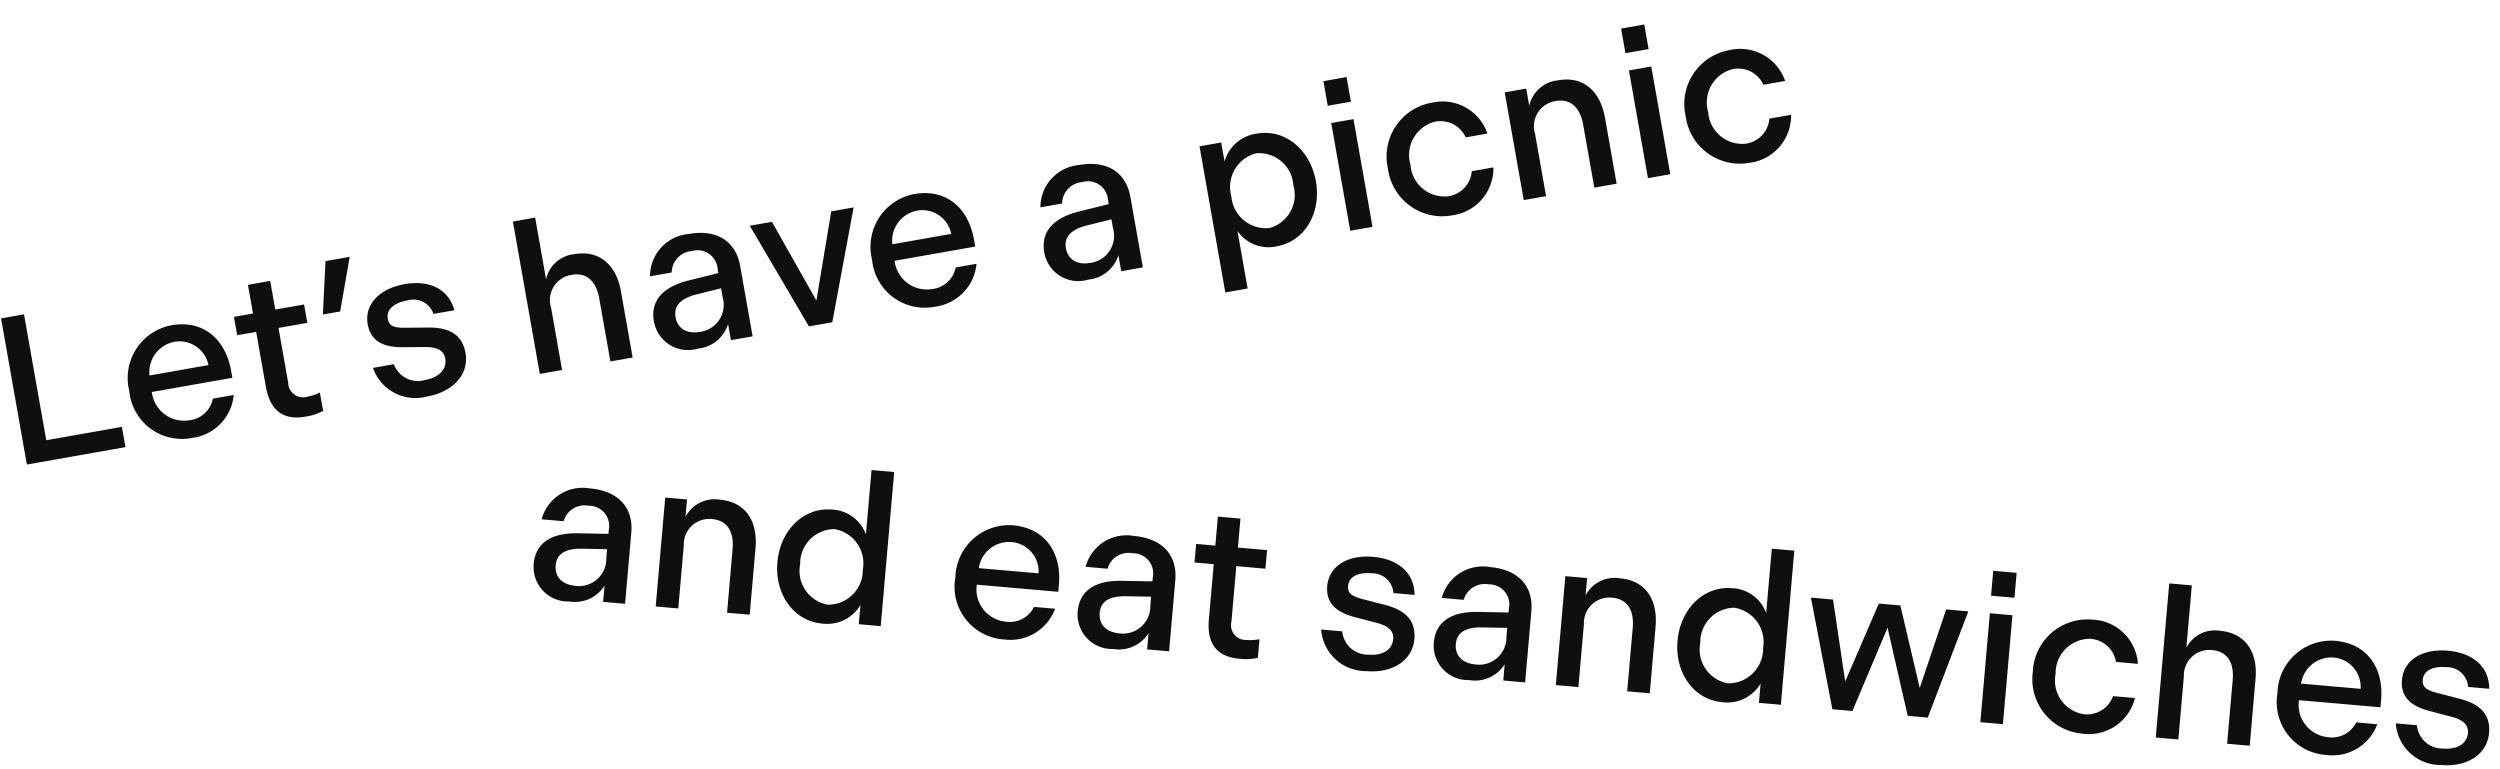 <svg xmlns="http://www.w3.org/2000/svg" width="176.931" height="54.439" viewBox="0 0 176.931 54.439">
  <g id="グループ_3782" data-name="グループ 3782" transform="translate(-726.435 -1696.64)">
    <path id="パス_14748" data-name="パス 14748" d="M1.215,0H8.3V-1.455H2.865V-10.5H1.215Zm8.04-3.87A3.741,3.741,0,0,0,13.065.18,3.377,3.377,0,0,0,16.485-2.3h-1.5a1.909,1.909,0,0,1-1.92,1.215,2.292,2.292,0,0,1-2.25-2.43H16.6v-.51c0-2.16-1.215-3.9-3.615-3.9A3.8,3.8,0,0,0,9.255-3.87Zm1.605-.825a2.169,2.169,0,0,1,2.115-2.04,2.087,2.087,0,0,1,2.115,2.04ZM21.195.09a3.819,3.819,0,0,0,1.32-.18V-1.41a3.608,3.608,0,0,1-.93.135,1.045,1.045,0,0,1-1.155-1.2V-6.42H22.5V-7.74H20.43V-9.8h-1.6V-7.74H17.46v1.32h1.365v3.945C18.825-.78,19.62.09,21.195.09Zm3.33-10.59-.84,3.69H24.93l1.335-3.69ZM29.985.18c1.77,0,3.165-.99,3.165-2.55,0-1.29-.765-1.98-2.28-2.235l-1.62-.27c-.8-.135-1.095-.33-1.095-.84,0-.66.63-1.035,1.59-1.035A1.5,1.5,0,0,1,31.4-5.49h1.5c-.135-1.5-1.305-2.43-3.15-2.43-1.815,0-3.06.93-3.06,2.34,0,1.155.72,1.785,2.13,2.025l1.59.27c.885.15,1.26.495,1.26,1.05,0,.735-.63,1.245-1.68,1.245A1.811,1.811,0,0,1,28.02-2.475h-1.5A3.174,3.174,0,0,0,29.985.18ZM38.07,0h1.6V-4.485A1.8,1.8,0,0,1,41.52-6.51c1.095,0,1.62.795,1.62,1.965V0h1.6V-4.755c0-1.9-.99-3.165-2.805-3.165a2.253,2.253,0,0,0-2.265,1.41v-4.44h-1.6Zm8.6-2.25A2.437,2.437,0,0,0,49.4.18a2.473,2.473,0,0,0,2.4-1.335V0h1.56V-5.055c0-1.725-1.11-2.865-3.2-2.865a3,3,0,0,0-3.21,2.475h1.56A1.541,1.541,0,0,1,50.175-6.69,1.423,1.423,0,0,1,51.75-5.115v.285l-2.175.15C47.685-4.545,46.665-3.72,46.665-2.25Zm1.56-.045c0-.84.645-1.245,1.77-1.32l1.755-.12v.645A1.929,1.929,0,0,1,49.755-.96C48.75-.96,48.225-1.5,48.225-2.3ZM57.405,0h1.68l2.9-7.74H60.375l-2.13,6.03-2.13-6.03h-1.59Zm5.22-3.87A3.741,3.741,0,0,0,66.435.18,3.377,3.377,0,0,0,69.855-2.3h-1.5a1.909,1.909,0,0,1-1.92,1.215,2.292,2.292,0,0,1-2.25-2.43h5.79v-.51c0-2.16-1.215-3.9-3.615-3.9A3.8,3.8,0,0,0,62.625-3.87Zm1.605-.825a2.169,2.169,0,0,1,2.115-2.04,2.087,2.087,0,0,1,2.115,2.04ZM74.715-2.25A2.437,2.437,0,0,0,77.445.18a2.473,2.473,0,0,0,2.4-1.335V0H81.4V-5.055c0-1.725-1.11-2.865-3.195-2.865A3,3,0,0,0,75-5.445h1.56A1.542,1.542,0,0,1,78.225-6.69,1.423,1.423,0,0,1,79.8-5.115v.285l-2.175.15C75.735-4.545,74.715-3.72,74.715-2.25Zm1.56-.045c0-.84.645-1.245,1.77-1.32l1.755-.12v.645a1.929,1.929,0,0,1-2,2.13C76.8-.96,76.275-1.5,76.275-2.3ZM86.835-7.74V2.76H88.44V-1.365A2.67,2.67,0,0,0,90.975.18c2.055,0,3.54-1.8,3.54-4.05s-1.485-4.05-3.54-4.05a2.738,2.738,0,0,0-2.58,1.545V-7.74ZM88.44-3.87a2.454,2.454,0,0,1,2.265-2.685,2.426,2.426,0,0,1,2.19,2.685,2.426,2.426,0,0,1-2.19,2.685A2.454,2.454,0,0,1,88.44-3.87Zm7.83-5.115h1.665v-1.77H96.27ZM96.3,0H97.9V-7.74H96.3Zm3.39-3.87A3.867,3.867,0,0,0,103.53.18a3.364,3.364,0,0,0,3.525-2.835H105.5A1.948,1.948,0,0,1,103.53-1.2a2.412,2.412,0,0,1-2.22-2.67,2.426,2.426,0,0,1,2.22-2.685,1.96,1.96,0,0,1,1.965,1.47h1.56A3.364,3.364,0,0,0,103.53-7.92,3.867,3.867,0,0,0,99.69-3.87ZM108.765,0h1.605V-4.485a1.8,1.8,0,0,1,1.845-2.025c1.11,0,1.62.81,1.62,1.995V0h1.605V-4.725c0-1.92-.975-3.2-2.805-3.2a2.312,2.312,0,0,0-2.325,1.425V-7.74h-1.545Zm8.895-8.985h1.665v-1.77H117.66ZM117.69,0h1.605V-7.74H117.69Zm3.39-3.87A3.867,3.867,0,0,0,124.92.18a3.364,3.364,0,0,0,3.525-2.835h-1.56A1.948,1.948,0,0,1,124.92-1.2a2.412,2.412,0,0,1-2.22-2.67,2.426,2.426,0,0,1,2.22-2.685,1.96,1.96,0,0,1,1.965,1.47h1.56A3.364,3.364,0,0,0,124.92-7.92,3.867,3.867,0,0,0,121.08-3.87Z" transform="matrix(0.985, -0.174, 0.174, 0.985, 727.14, 1729.728)" fill="#0f0f0f"/>
    <path id="パス_14749" data-name="パス 14749" d="M.855-2.25A2.437,2.437,0,0,0,3.585.18a2.473,2.473,0,0,0,2.4-1.335V0h1.56V-5.055c0-1.725-1.11-2.865-3.2-2.865A3,3,0,0,0,1.14-5.445H2.7A1.541,1.541,0,0,1,4.365-6.69,1.423,1.423,0,0,1,5.94-5.115v.285l-2.175.15C1.875-4.545.855-3.72.855-2.25ZM2.415-2.3c0-.84.645-1.245,1.77-1.32l1.755-.12v.645A1.929,1.929,0,0,1,3.945-.96C2.94-.96,2.415-1.5,2.415-2.3ZM9.72,0h1.605V-4.485A1.8,1.8,0,0,1,13.17-6.51c1.11,0,1.62.81,1.62,1.995V0H16.4V-4.725c0-1.92-.975-3.2-2.805-3.2a2.312,2.312,0,0,0-2.325,1.425V-7.74H9.72ZM25.71,0V-10.95H24.1v4.575A2.67,2.67,0,0,0,21.57-7.92c-2.055,0-3.54,1.8-3.54,4.05S19.515.18,21.57.18a2.738,2.738,0,0,0,2.58-1.545V0ZM24.1-3.87A2.454,2.454,0,0,1,21.84-1.185,2.426,2.426,0,0,1,19.65-3.87a2.426,2.426,0,0,1,2.19-2.685A2.454,2.454,0,0,1,24.1-3.87Zm6.57,0A3.741,3.741,0,0,0,34.485.18,3.377,3.377,0,0,0,37.9-2.3H36.4a1.909,1.909,0,0,1-1.92,1.215,2.292,2.292,0,0,1-2.25-2.43h5.79v-.51c0-2.16-1.215-3.9-3.615-3.9A3.8,3.8,0,0,0,30.675-3.87Zm1.6-.825A2.169,2.169,0,0,1,34.4-6.735a2.087,2.087,0,0,1,2.115,2.04ZM39.51-2.25A2.437,2.437,0,0,0,42.24.18a2.473,2.473,0,0,0,2.4-1.335V0H46.2V-5.055C46.2-6.78,45.09-7.92,43-7.92a3,3,0,0,0-3.21,2.475h1.56A1.541,1.541,0,0,1,43.02-6.69a1.423,1.423,0,0,1,1.575,1.575v.285l-2.175.15C40.53-4.545,39.51-3.72,39.51-2.25ZM41.07-2.3c0-.84.645-1.245,1.77-1.32l1.755-.12v.645A1.929,1.929,0,0,1,42.6-.96C41.595-.96,41.07-1.5,41.07-2.3ZM51.18.09A3.819,3.819,0,0,0,52.5-.09V-1.41a3.608,3.608,0,0,1-.93.135,1.045,1.045,0,0,1-1.155-1.2V-6.42h2.07V-7.74h-2.07V-9.8H48.81V-7.74H47.445v1.32H48.81v3.945C48.81-.78,49.6.09,51.18.09Zm9.075.09c1.77,0,3.165-.99,3.165-2.55,0-1.29-.765-1.98-2.28-2.235l-1.62-.27c-.795-.135-1.1-.33-1.1-.84,0-.66.63-1.035,1.59-1.035a1.5,1.5,0,0,1,1.65,1.26h1.5c-.135-1.5-1.305-2.43-3.15-2.43-1.815,0-3.06.93-3.06,2.34,0,1.155.72,1.785,2.13,2.025l1.59.27c.885.15,1.26.495,1.26,1.05,0,.735-.63,1.245-1.68,1.245A1.811,1.811,0,0,1,58.29-2.475h-1.5A3.174,3.174,0,0,0,60.255.18Zm4.56-2.43A2.437,2.437,0,0,0,67.545.18a2.473,2.473,0,0,0,2.4-1.335V0H71.5V-5.055c0-1.725-1.11-2.865-3.195-2.865A3,3,0,0,0,65.1-5.445h1.56A1.542,1.542,0,0,1,68.325-6.69,1.423,1.423,0,0,1,69.9-5.115v.285l-2.175.15C65.835-4.545,64.815-3.72,64.815-2.25Zm1.56-.045c0-.84.645-1.245,1.77-1.32l1.755-.12v.645a1.929,1.929,0,0,1-2,2.13C66.9-.96,66.375-1.5,66.375-2.3ZM73.68,0h1.605V-4.485A1.8,1.8,0,0,1,77.13-6.51c1.11,0,1.62.81,1.62,1.995V0h1.605V-4.725c0-1.92-.975-3.2-2.805-3.2a2.312,2.312,0,0,0-2.325,1.425V-7.74H73.68ZM89.67,0V-10.95h-1.6v4.575A2.67,2.67,0,0,0,85.53-7.92c-2.055,0-3.54,1.8-3.54,4.05S83.475.18,85.53.18a2.738,2.738,0,0,0,2.58-1.545V0Zm-1.6-3.87A2.454,2.454,0,0,1,85.8-1.185,2.426,2.426,0,0,1,83.61-3.87,2.426,2.426,0,0,1,85.8-6.555,2.454,2.454,0,0,1,88.065-3.87Zm3.06-3.87L93.33,0h1.425L96.72-6.09,98.685,0h1.425l2.205-7.74H100.74l-1.38,5.7-1.875-5.7h-1.53l-1.89,5.7L92.7-7.74Zm12.69-1.245h1.665v-1.77h-1.665ZM103.845,0h1.605V-7.74h-1.605Zm3.39-3.87a3.867,3.867,0,0,0,3.84,4.05A3.364,3.364,0,0,0,114.6-2.655h-1.56A1.948,1.948,0,0,1,111.075-1.2a2.412,2.412,0,0,1-2.22-2.67,2.426,2.426,0,0,1,2.22-2.685,1.96,1.96,0,0,1,1.965,1.47h1.56a3.364,3.364,0,0,0-3.525-2.835A3.867,3.867,0,0,0,107.235-3.87ZM116.31,0h1.605V-4.485A1.8,1.8,0,0,1,119.76-6.51c1.1,0,1.62.795,1.62,1.965V0h1.605V-4.755c0-1.9-.99-3.165-2.805-3.165a2.253,2.253,0,0,0-2.265,1.41v-4.44H116.31Zm8.31-3.87A3.741,3.741,0,0,0,128.43.18,3.377,3.377,0,0,0,131.85-2.3h-1.5a1.909,1.909,0,0,1-1.92,1.215,2.292,2.292,0,0,1-2.25-2.43h5.79v-.51c0-2.16-1.215-3.9-3.615-3.9A3.8,3.8,0,0,0,124.62-3.87Zm1.605-.825a2.169,2.169,0,0,1,2.115-2.04,2.087,2.087,0,0,1,2.115,2.04ZM136.62.18c1.77,0,3.165-.99,3.165-2.55,0-1.29-.765-1.98-2.28-2.235l-1.62-.27c-.795-.135-1.1-.33-1.1-.84,0-.66.63-1.035,1.59-1.035a1.5,1.5,0,0,1,1.65,1.26h1.5c-.135-1.5-1.3-2.43-3.15-2.43-1.815,0-3.06.93-3.06,2.34,0,1.155.72,1.785,2.13,2.025l1.59.27c.885.15,1.26.495,1.26,1.05,0,.735-.63,1.245-1.68,1.245a1.811,1.811,0,0,1-1.965-1.485h-1.5A3.174,3.174,0,0,0,136.62.18Z" transform="matrix(0.996, 0.087, -0.087, 0.996, 763.159, 1738.716)" fill="#0f0f0f"/>
  </g>
</svg>
